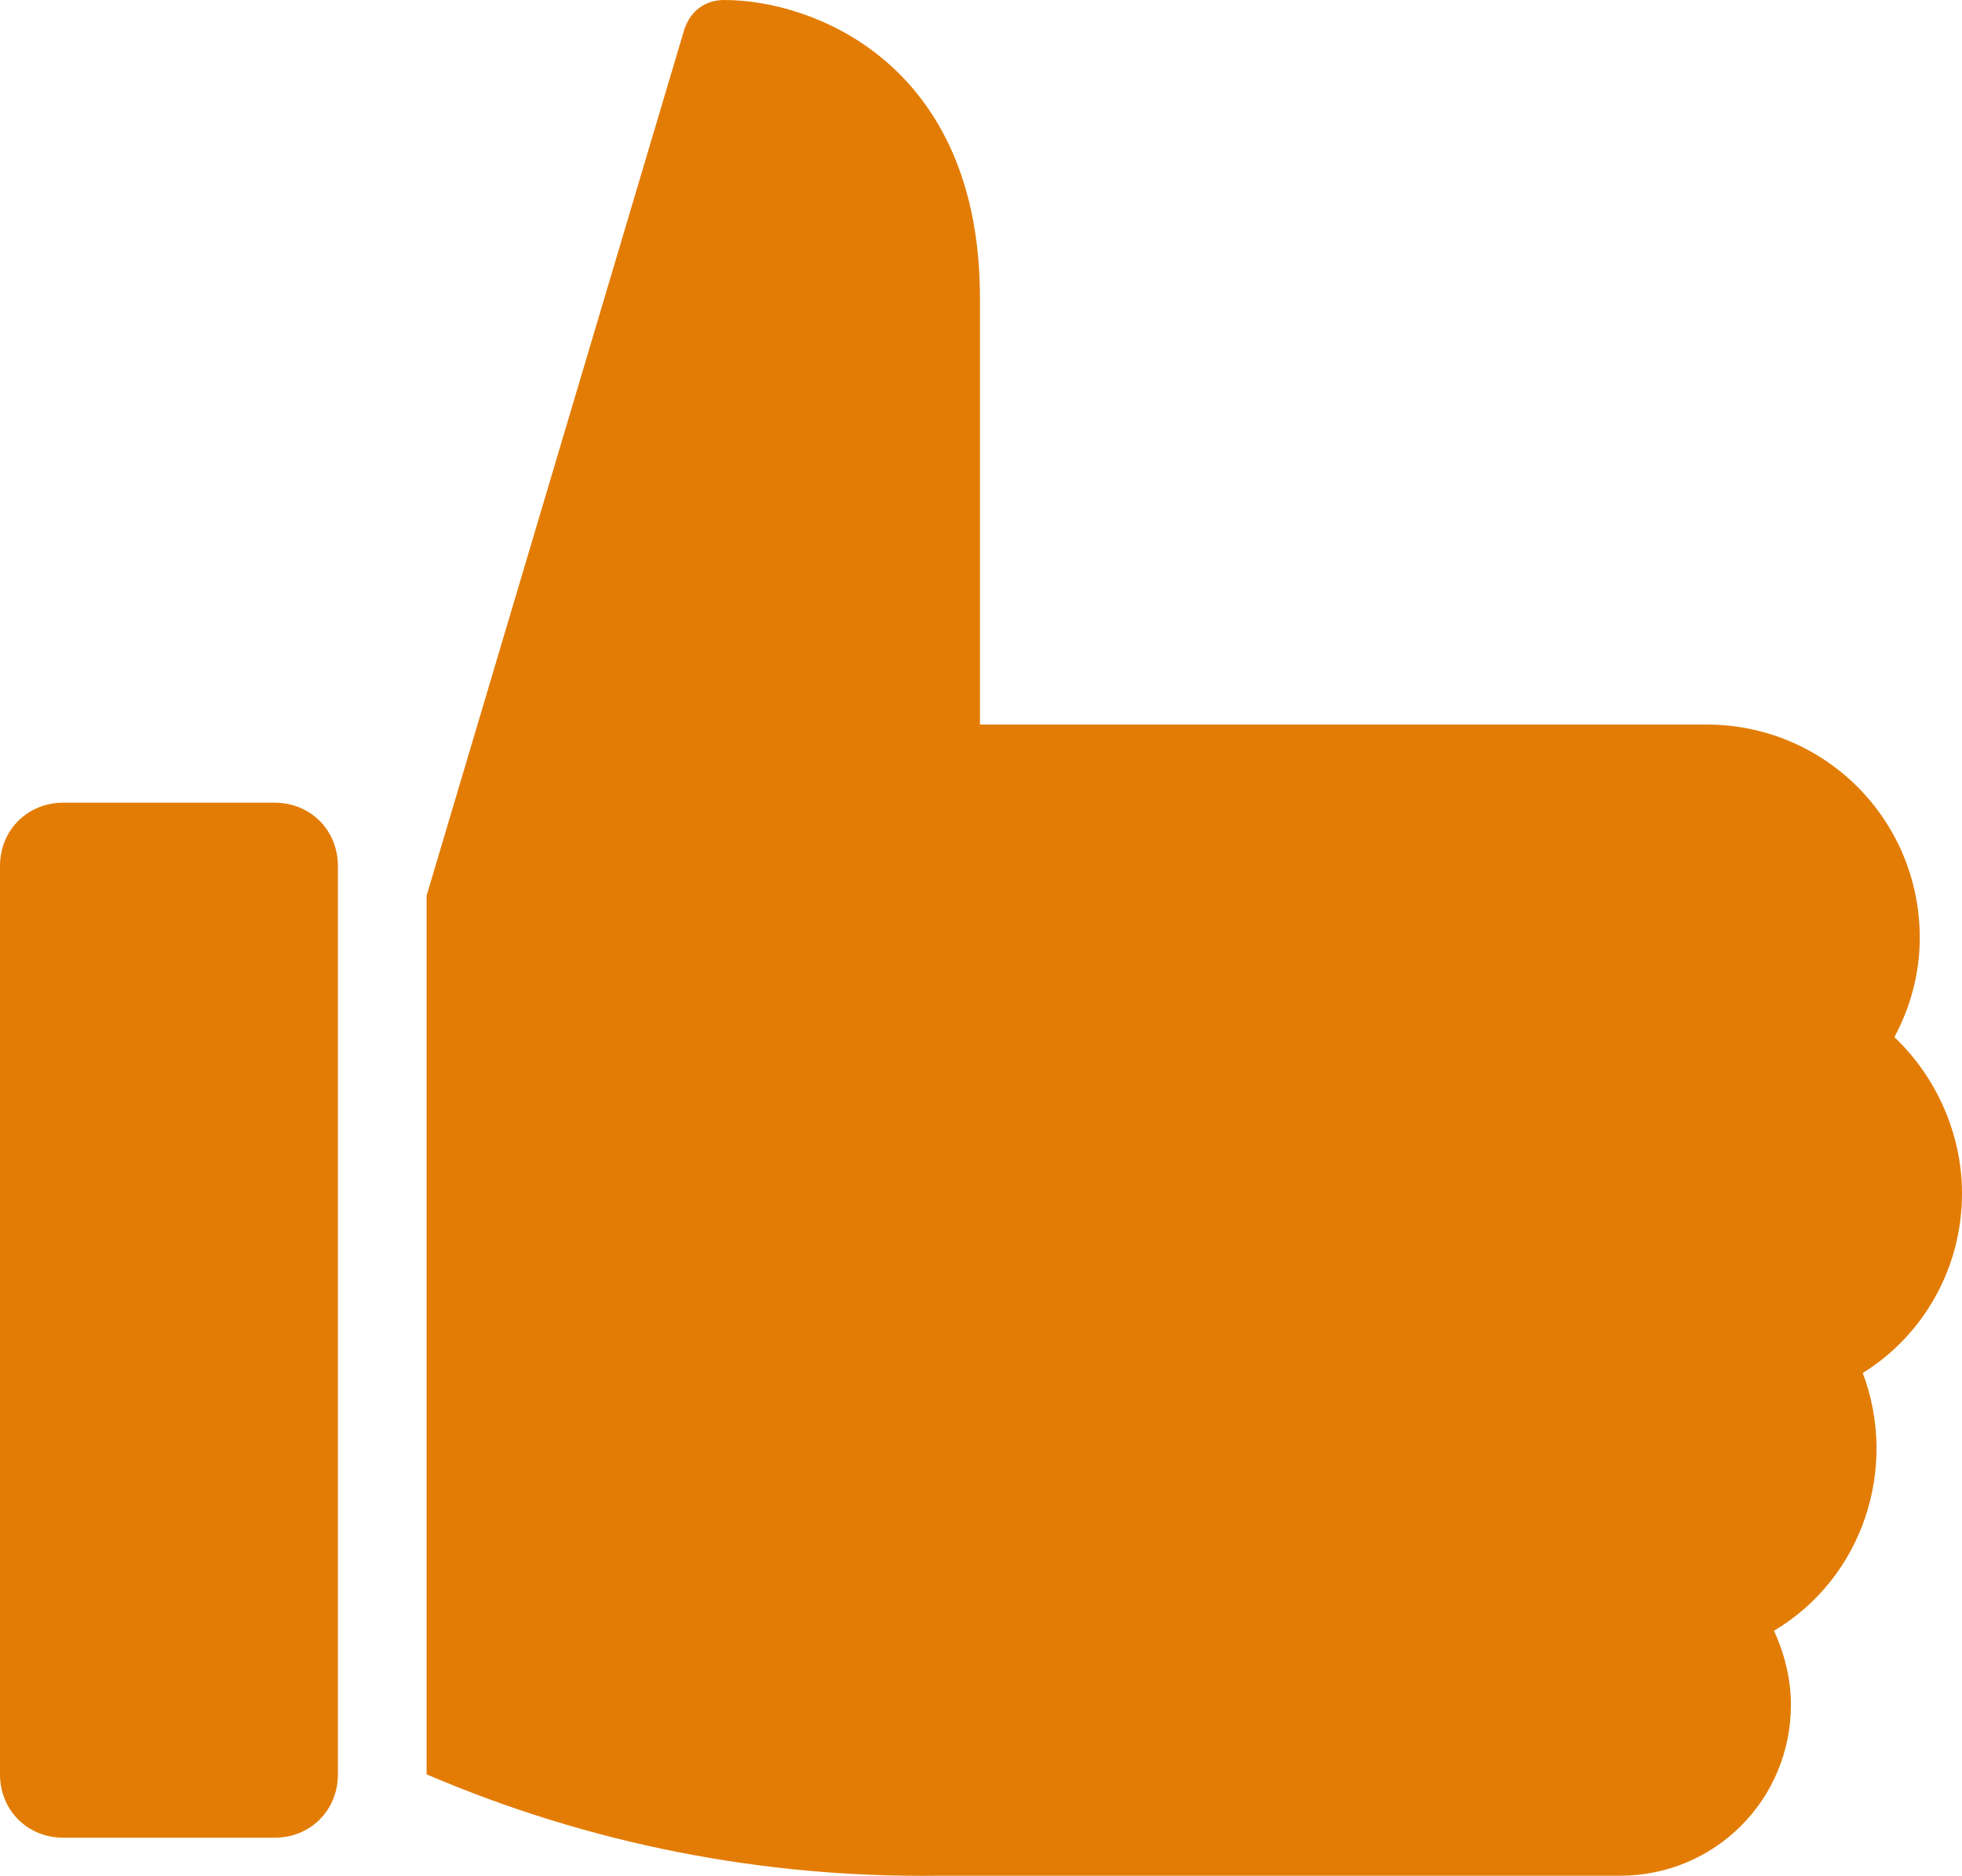 <?xml version="1.0" encoding="utf-8"?>
<!-- Generator: Adobe Illustrator 27.9.4, SVG Export Plug-In . SVG Version: 9.03 Build 54784)  -->
<svg version="1.1" id="Layer_1" xmlns="http://www.w3.org/2000/svg" xmlns:xlink="http://www.w3.org/1999/xlink" x="0px" y="0px"
	 viewBox="0 0 92.9 88.8" style="enable-background:new 0 0 92.9 88.8;" xml:space="preserve">
<style type="text/css">
	.st0{fill:#E37C05;}
</style>
<g id="thumb-up" transform="translate(-1 -1)">
	<path id="Rectangle_69" class="st0" d="M4,39h10c1.7,0,3,1.3,3,3v43c0,1.7-1.3,3-3,3H4c-1.7,0-3-1.3-3-3V42C1,40.3,2.3,39,4,39z"/>
	<path id="Path_58" class="st0" d="M93.9,57.5c0-2.8-1.2-5.5-3.2-7.4c0.8-1.5,1.2-3.1,1.2-4.7c0-5.6-4.5-10.1-10.1-10.1H47.4V15.1
		C47.4,4,39.5,1,35.3,1c-0.9,0-1.6,0.5-1.9,1.4l-12.2,41V85c7.7,3.3,15.9,4.9,24.2,4.8h32.3c4.5,0,8.1-3.6,8.1-8.1
		c0-1.2-0.3-2.4-0.8-3.5c4.2-2.5,5.9-7.7,4.2-12.2C92.1,64.2,93.9,61,93.9,57.5L93.9,57.5z"/>
</g>
</svg>
